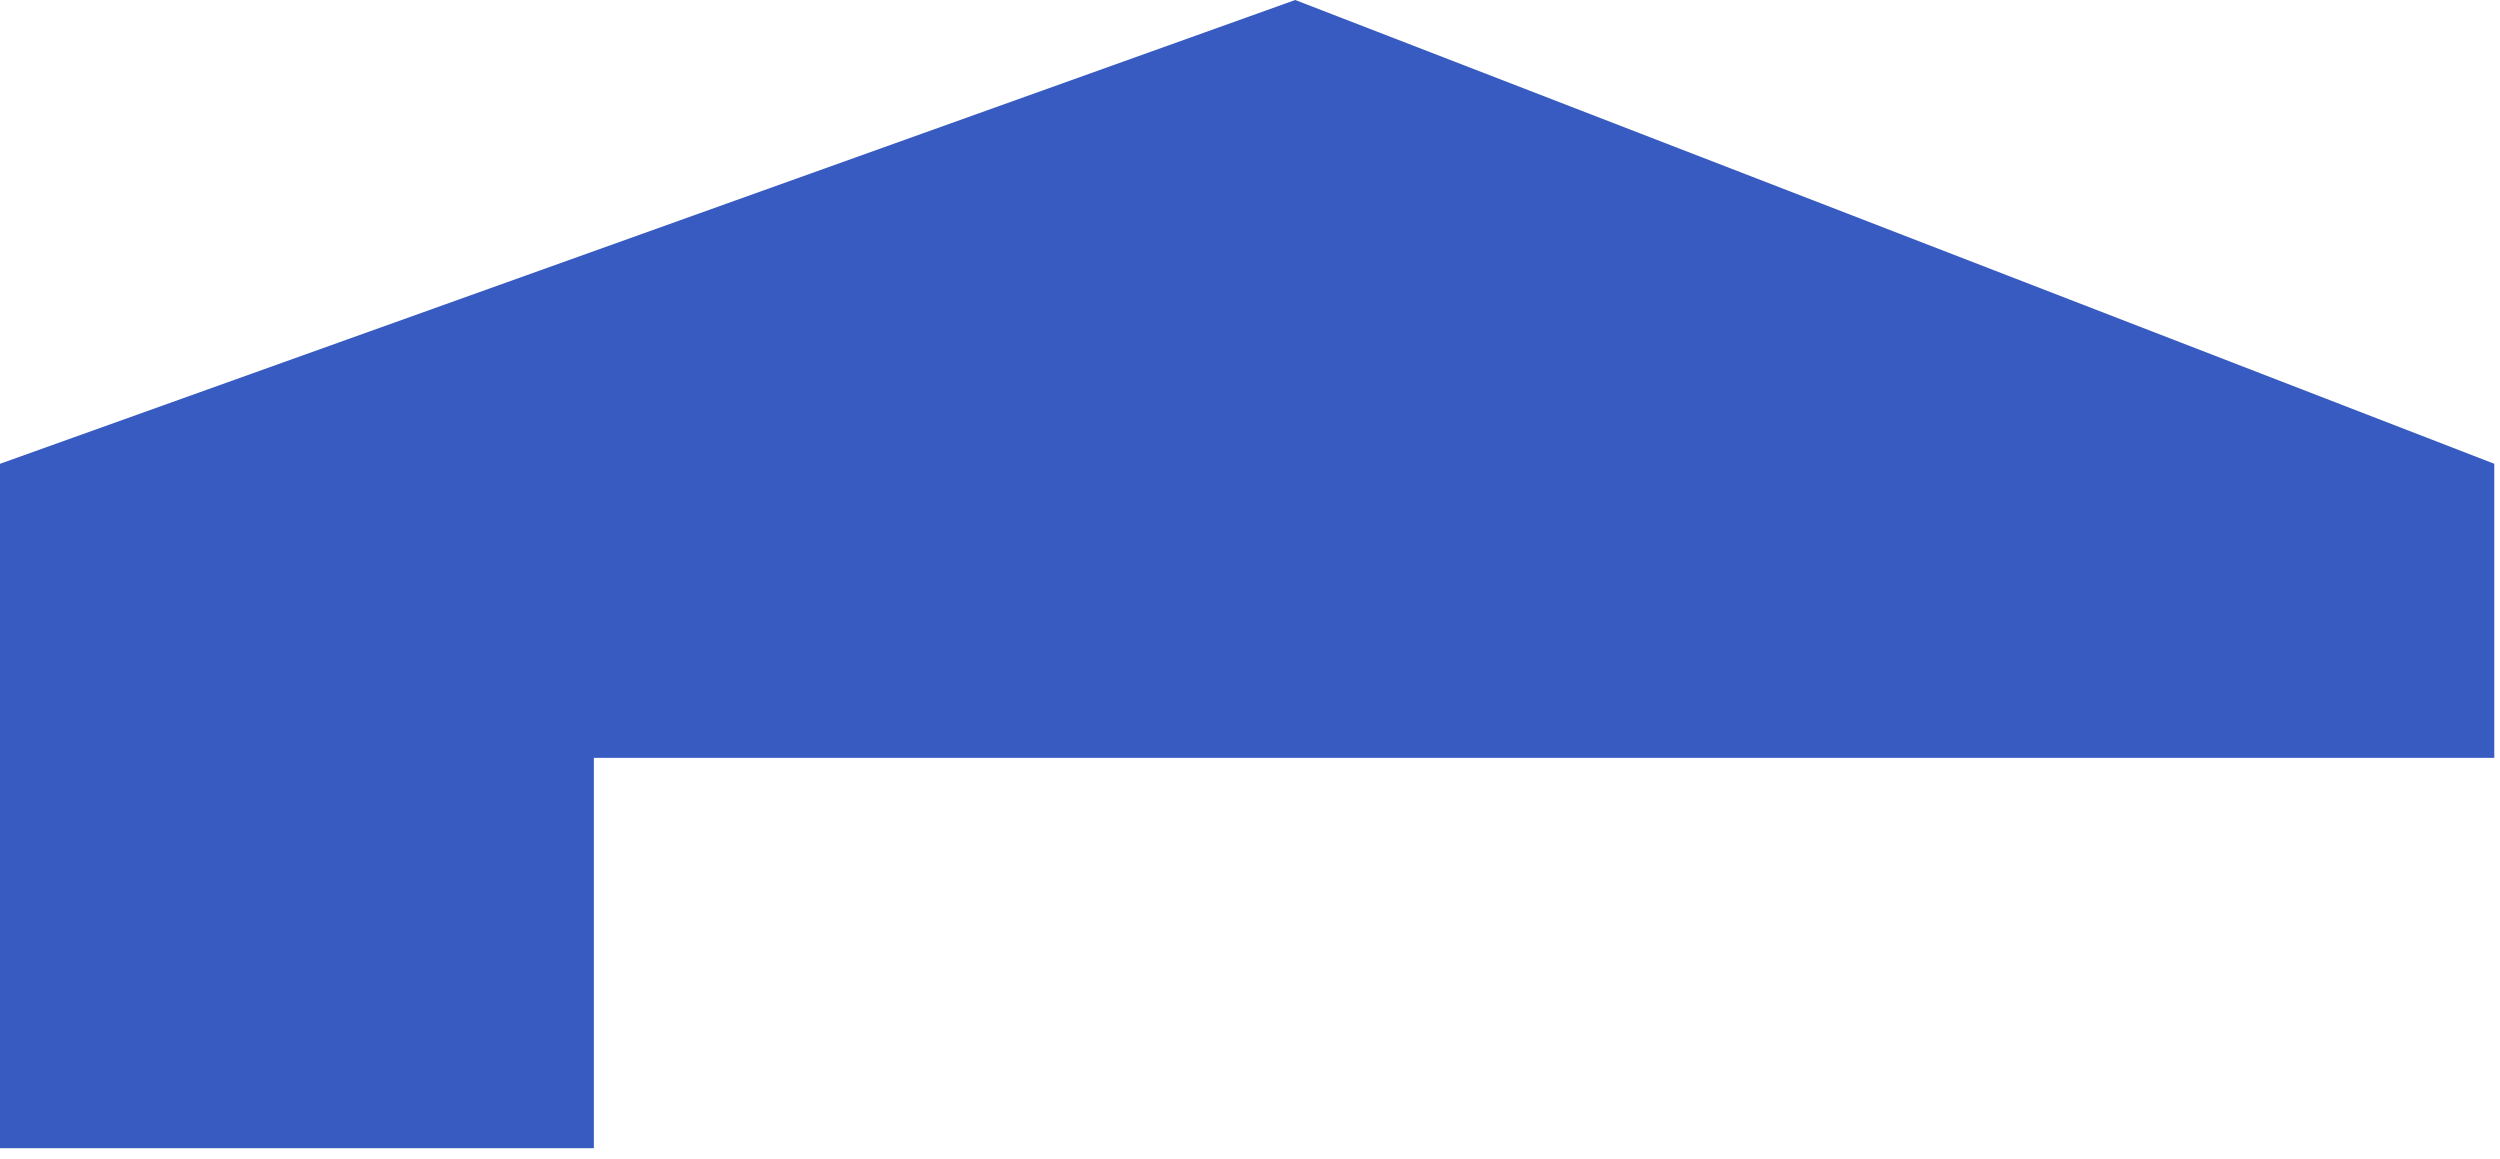 <svg width="138" height="64" viewBox="0 0 138 64" fill="none" xmlns="http://www.w3.org/2000/svg">
<path d="M137.685 25.601L71.496 0L0 25.601V63.379H32.782V41.836H137.685V25.601Z" fill="#385BC1"/>
</svg>
